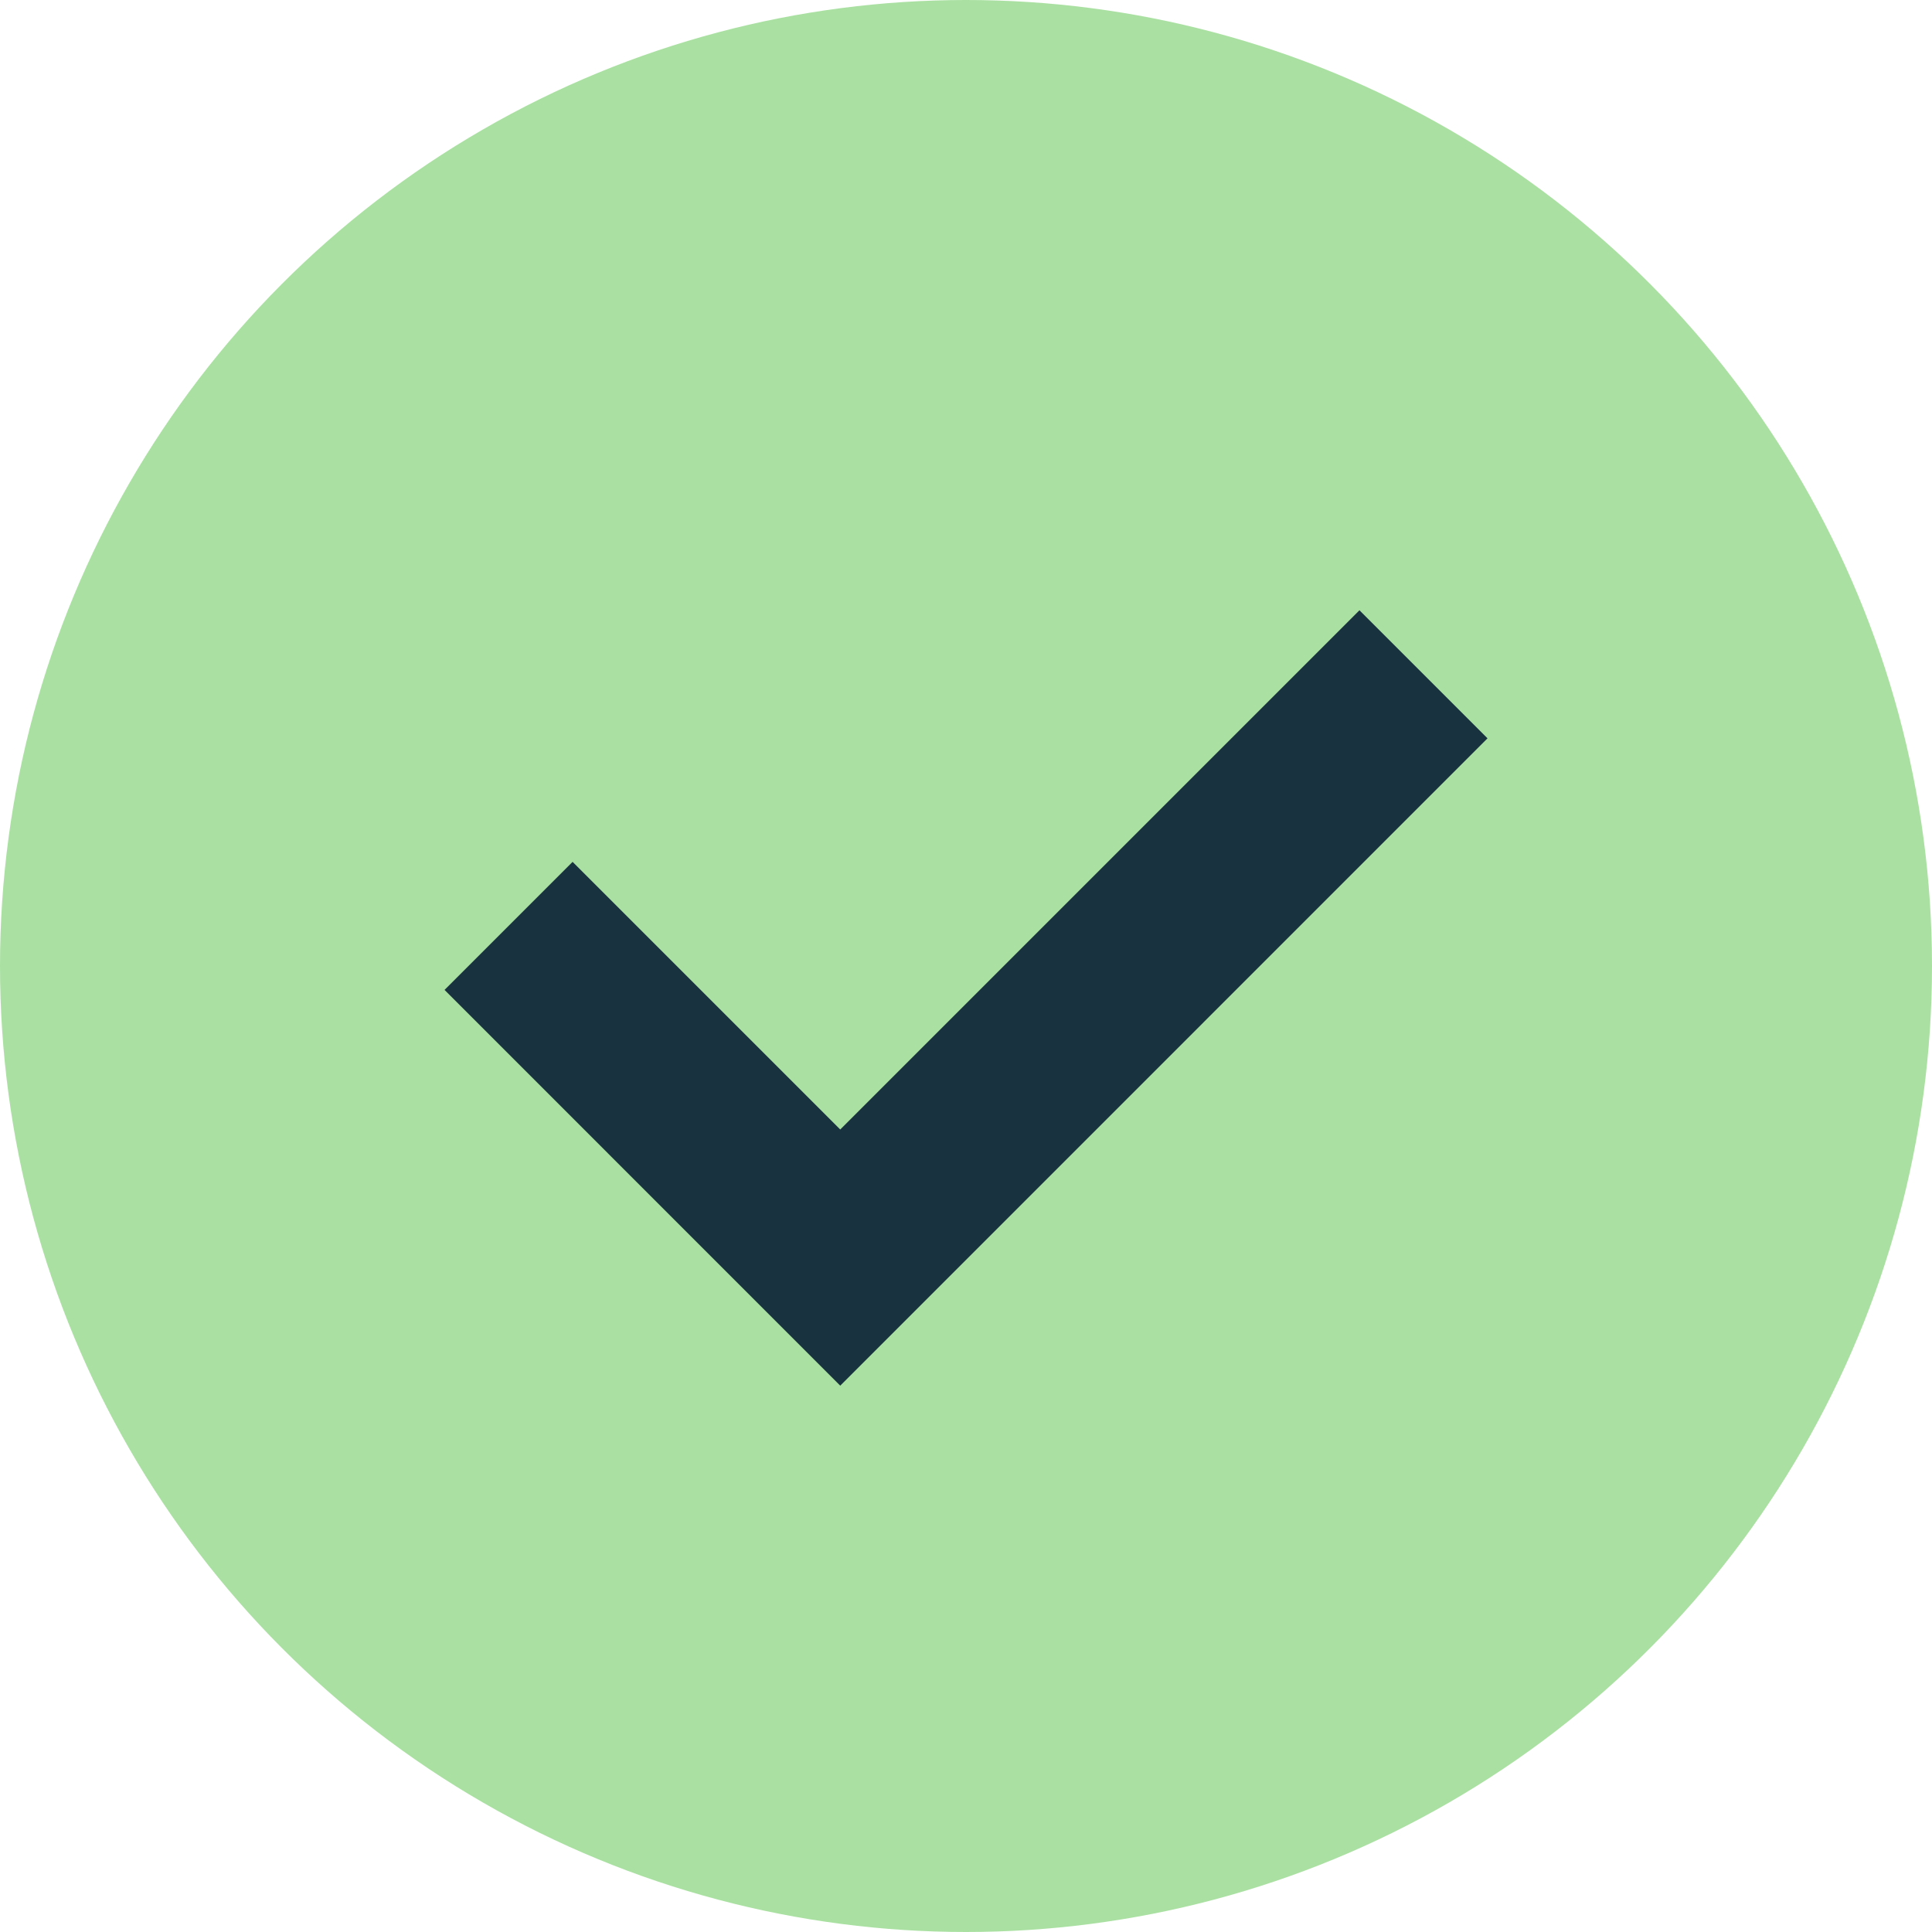 <svg xmlns="http://www.w3.org/2000/svg" width="32" height="32" viewBox="0 0 32 32"><g transform="translate(-278.587 -6122.587)"><circle cx="16" cy="16" r="16" transform="translate(278.587 6122.587)" fill="#aae1a2"/><path d="M292.457,6144.131l-6.554-6.555,2.121-2.121,4.433,4.433,8.6-8.6,2.121,2.121Z" transform="translate(0.047 1.407)" fill="#19323f"/></g></svg>
